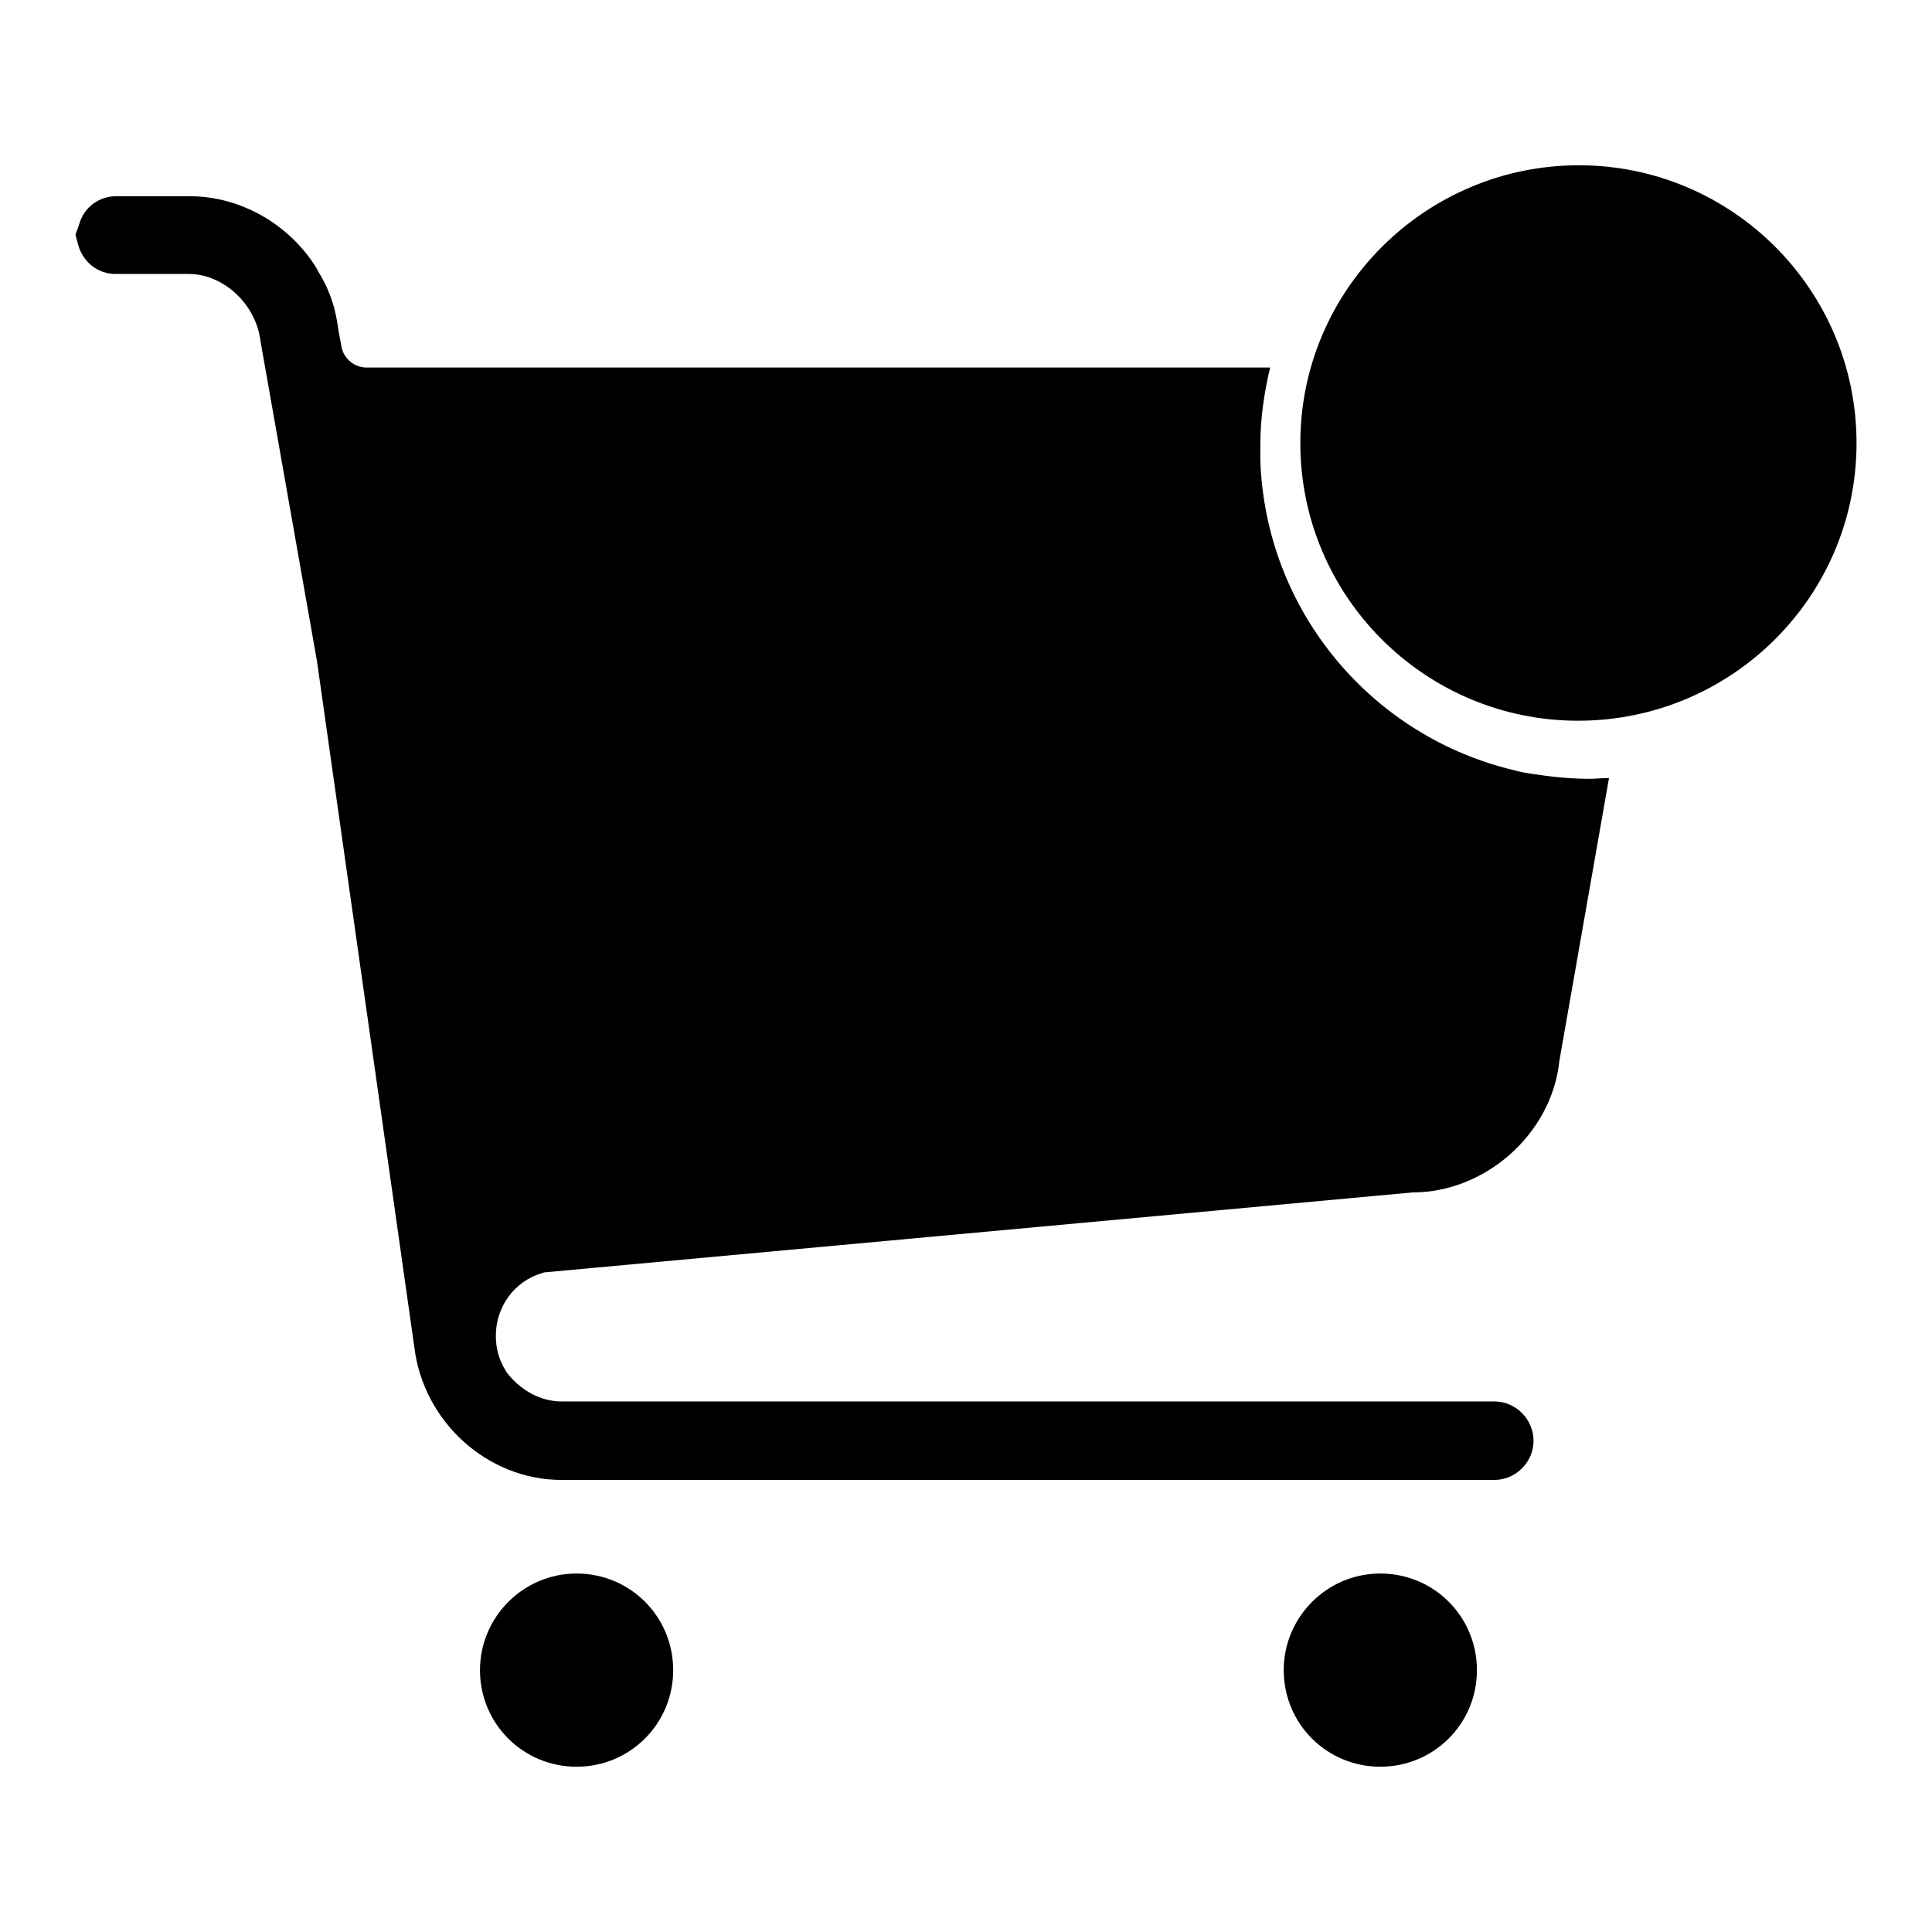 <?xml version="1.0" encoding="utf-8"?>
<!-- Svg Vector Icons : http://www.onlinewebfonts.com/icon -->
<!DOCTYPE svg PUBLIC "-//W3C//DTD SVG 1.1//EN" "http://www.w3.org/Graphics/SVG/1.1/DTD/svg11.dtd">
<svg version="1.1" xmlns="http://www.w3.org/2000/svg" xmlns:xlink="http://www.w3.org/1999/xlink" x="0px" y="0px" viewBox="0 0 256 256" enable-background="new 0 0 256 256" xml:space="preserve">
<g> <path fill="#000000" d="M170.1,221.3c0,7.1,5.7,12.8,12.8,12.8s12.8-5.7,12.8-12.8c0-7.1-5.7-12.8-12.8-12.8 S170.1,214.3,170.1,221.3L170.1,221.3z M63.6,221.3c0,7.1,5.7,12.8,12.8,12.8s12.8-5.7,12.8-12.8c0-7.1-5.7-12.8-12.8-12.8 S63.6,214.3,63.6,221.3L63.6,221.3z M212.9,103.1c-0.7,0-1.5,0.1-2.2,0.1c-2.7,0-5.4-0.3-8-0.7c-0.6-0.1-1.2-0.2-1.9-0.4 c-18.9-4.4-33.1-21-33.8-41.1c0-0.5,0-1,0-1.6c0-0.1,0-0.2,0-0.4c0-3.5,0.5-7,1.3-10.3H74.9h-1.7h-0.4h-4.1H48.4 c-1.5-0.1-2.7-1.1-3.1-2.5l-0.5-2.7c-0.3-2.4-1-4.7-2.2-6.8c-0.1-0.2-0.2-0.3-0.3-0.5c-0.2-0.3-0.3-0.6-0.5-0.9 C38.3,29.8,32,26,25.1,26h-9.7c-2.3,0-4.3,1.5-4.9,3.7L10,31.1l0.4,1.5c0.7,2.2,2.6,3.7,4.9,3.7h9.7c4.6,0,8.9,4,9.5,8.8L42,87.6 l12.9,90.9c1.2,9.9,9.7,17.6,19.5,17.6H198c2.8,0,5.2-2.3,5.2-5.2c0-2.8-2.3-5.2-5.2-5.2H74.4c-2.7,0-5.4-1.4-7.3-3.9l-0.1-0.2 c-0.9-1.4-1.3-3-1.3-4.6c0-3.8,2.4-7.2,6.1-8.3l0.3-0.1L187.2,158c9.6,0,18.3-7.7,19.4-17.2l0-0.1l6.6-37.6 C213.1,103.1,213,103.1,212.9,103.1z M172.3,58.7c0,20.3,16.5,36.8,36.8,36.8S246,79.1,246,58.7c0-20.3-16.5-36.8-36.8-36.8 S172.3,38.4,172.3,58.7z"/></g>
</svg>